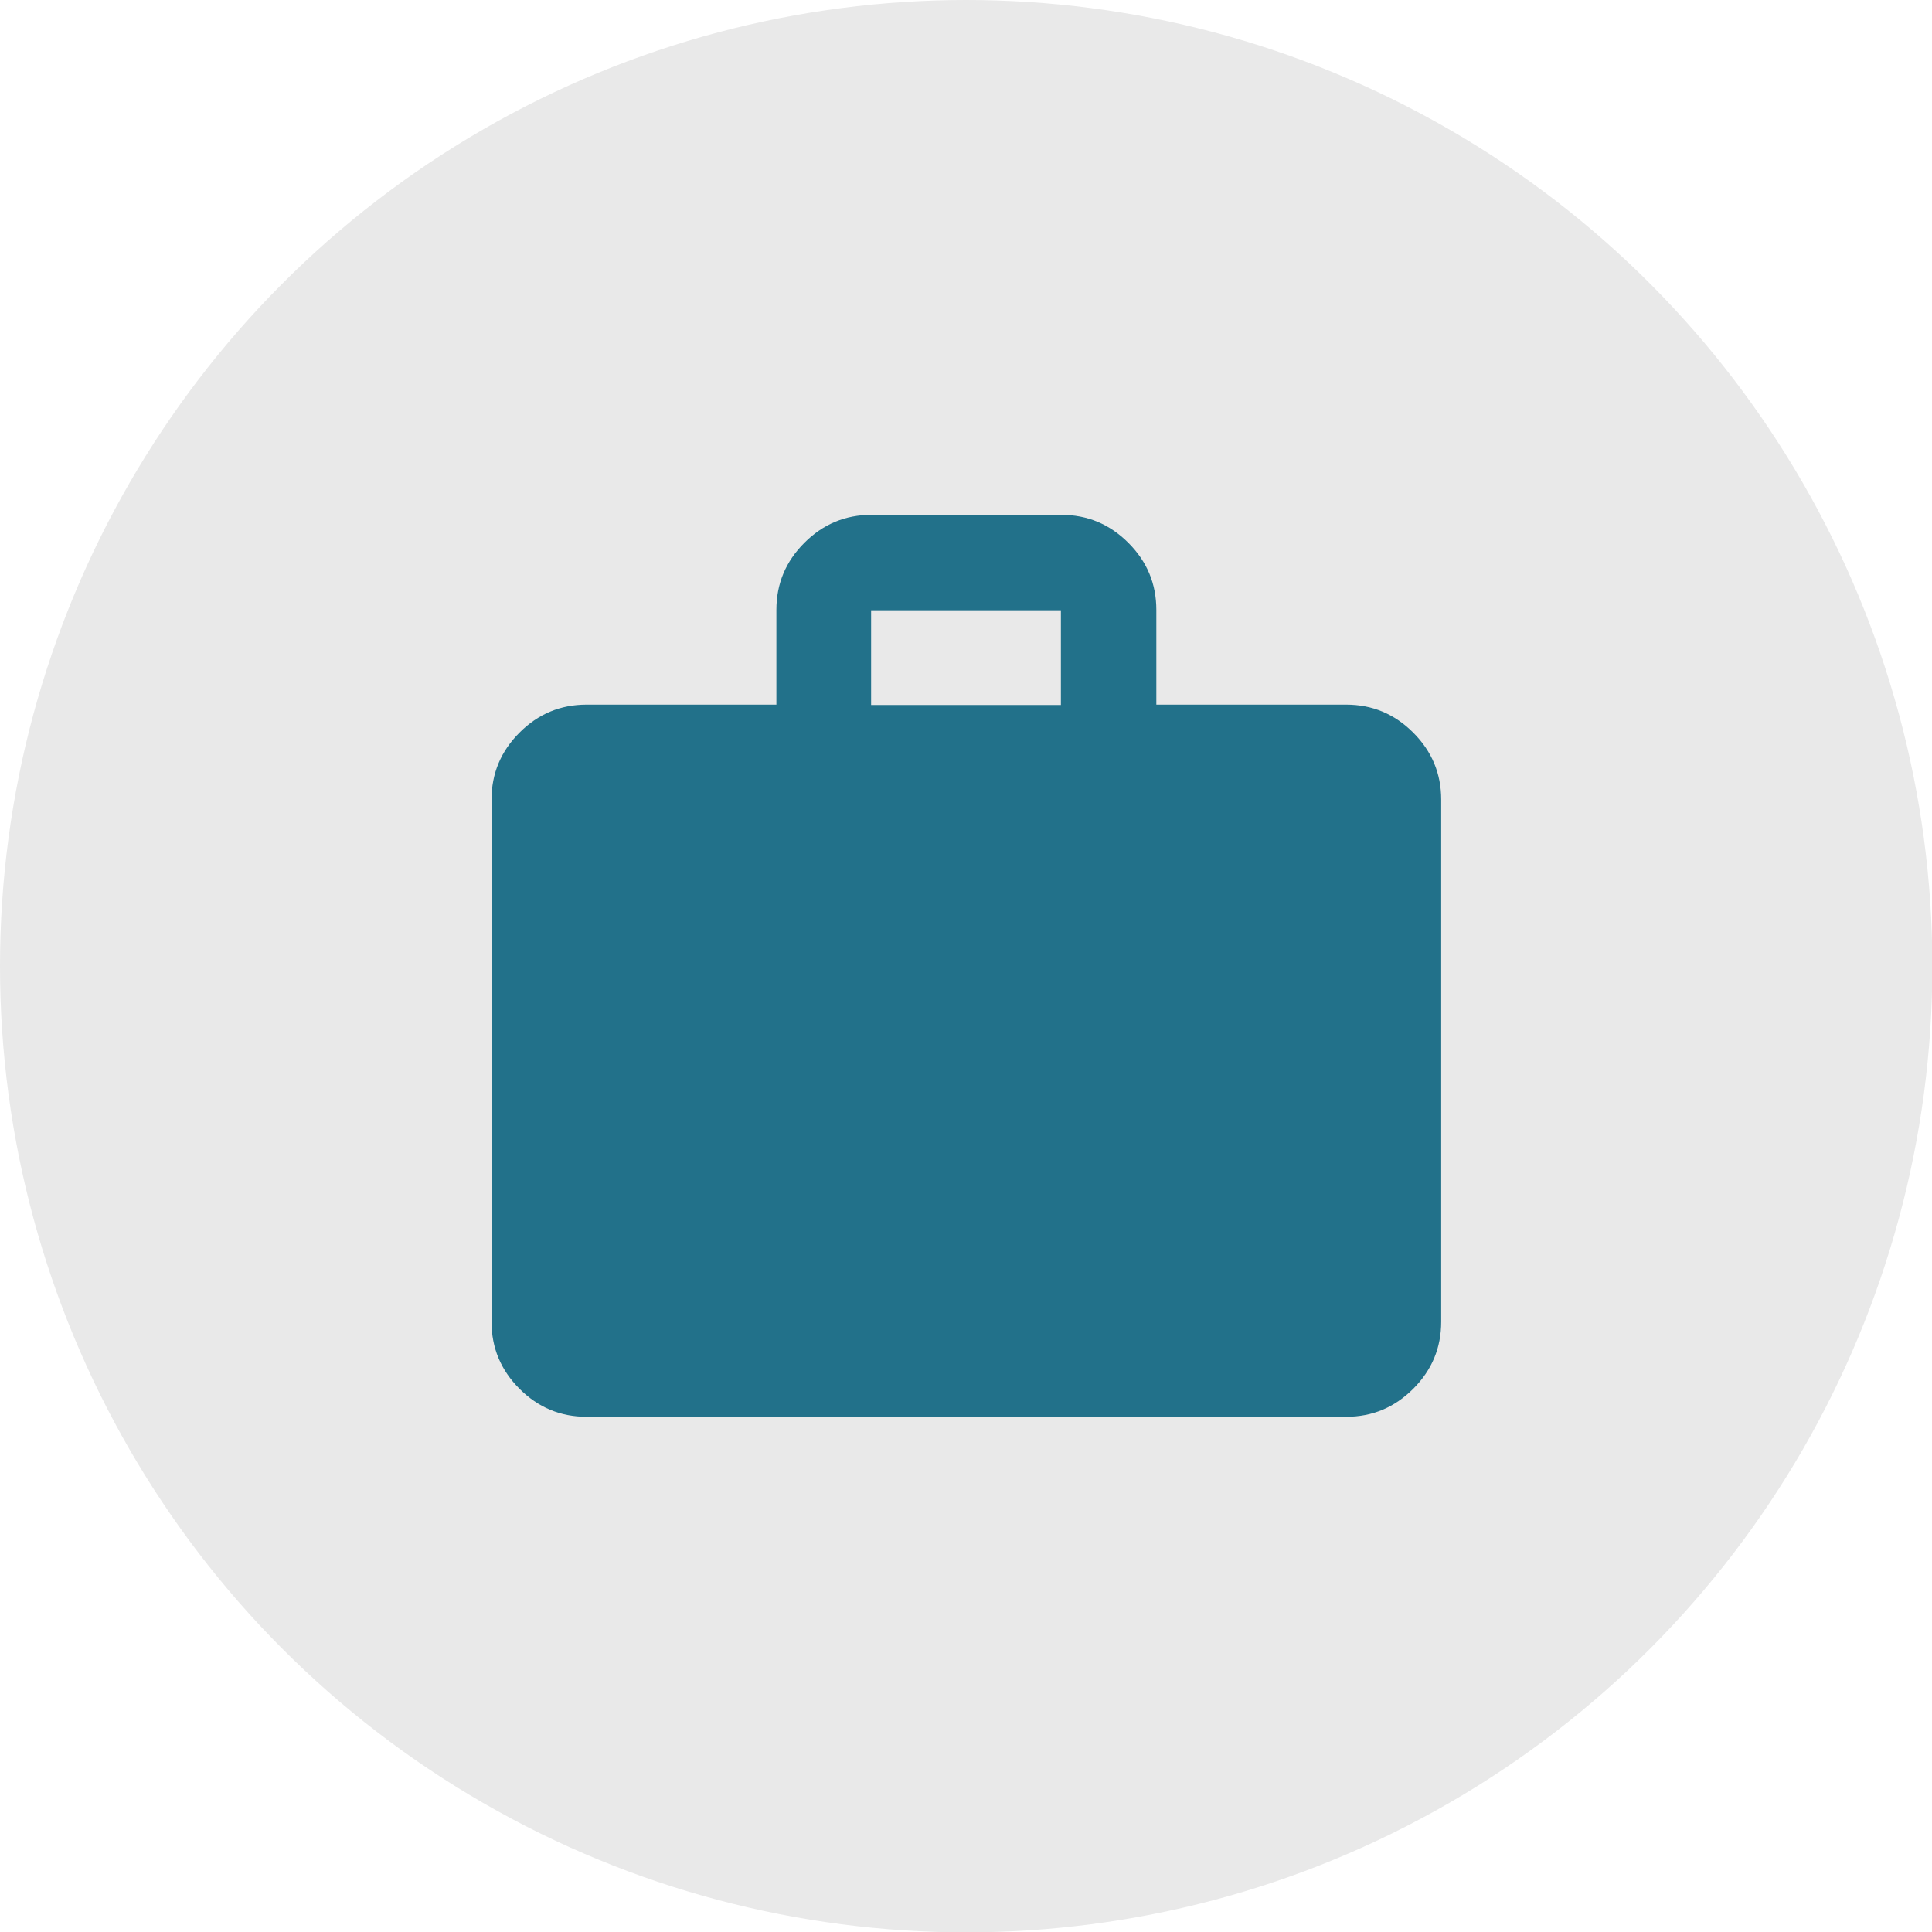 <?xml version="1.0" encoding="UTF-8"?>
<svg xmlns="http://www.w3.org/2000/svg" id="_レイヤー_1" data-name="レイヤー 1" viewBox="0 0 53.85 53.85">
  <defs>
    <style>
      .cls-1 {
        fill: #22718a;
      }

      .cls-1, .cls-2 {
        stroke-width: 0px;
      }

      .cls-2 {
        fill: #e9e9e9;
      }
    </style>
  </defs>
  <circle class="cls-2" cx="26.93" cy="26.93" r="26.93"></circle>
  <path class="cls-1" d="m16.35,39.49c-.73,0-1.35-.26-1.87-.78-.52-.52-.78-1.14-.78-1.87v-14.55c0-.73.26-1.35.78-1.87s1.14-.78,1.87-.78h5.29v-2.64c0-.73.26-1.35.78-1.87s1.14-.78,1.87-.78h5.29c.73,0,1.35.26,1.87.78s.78,1.14.78,1.87v2.64h5.29c.73,0,1.35.26,1.87.78s.78,1.14.78,1.87v14.55c0,.73-.26,1.35-.78,1.87-.52.52-1.14.78-1.87.78h-21.16Zm7.93-19.84h5.29v-2.64h-5.29v2.64Z"></path>
</svg>
